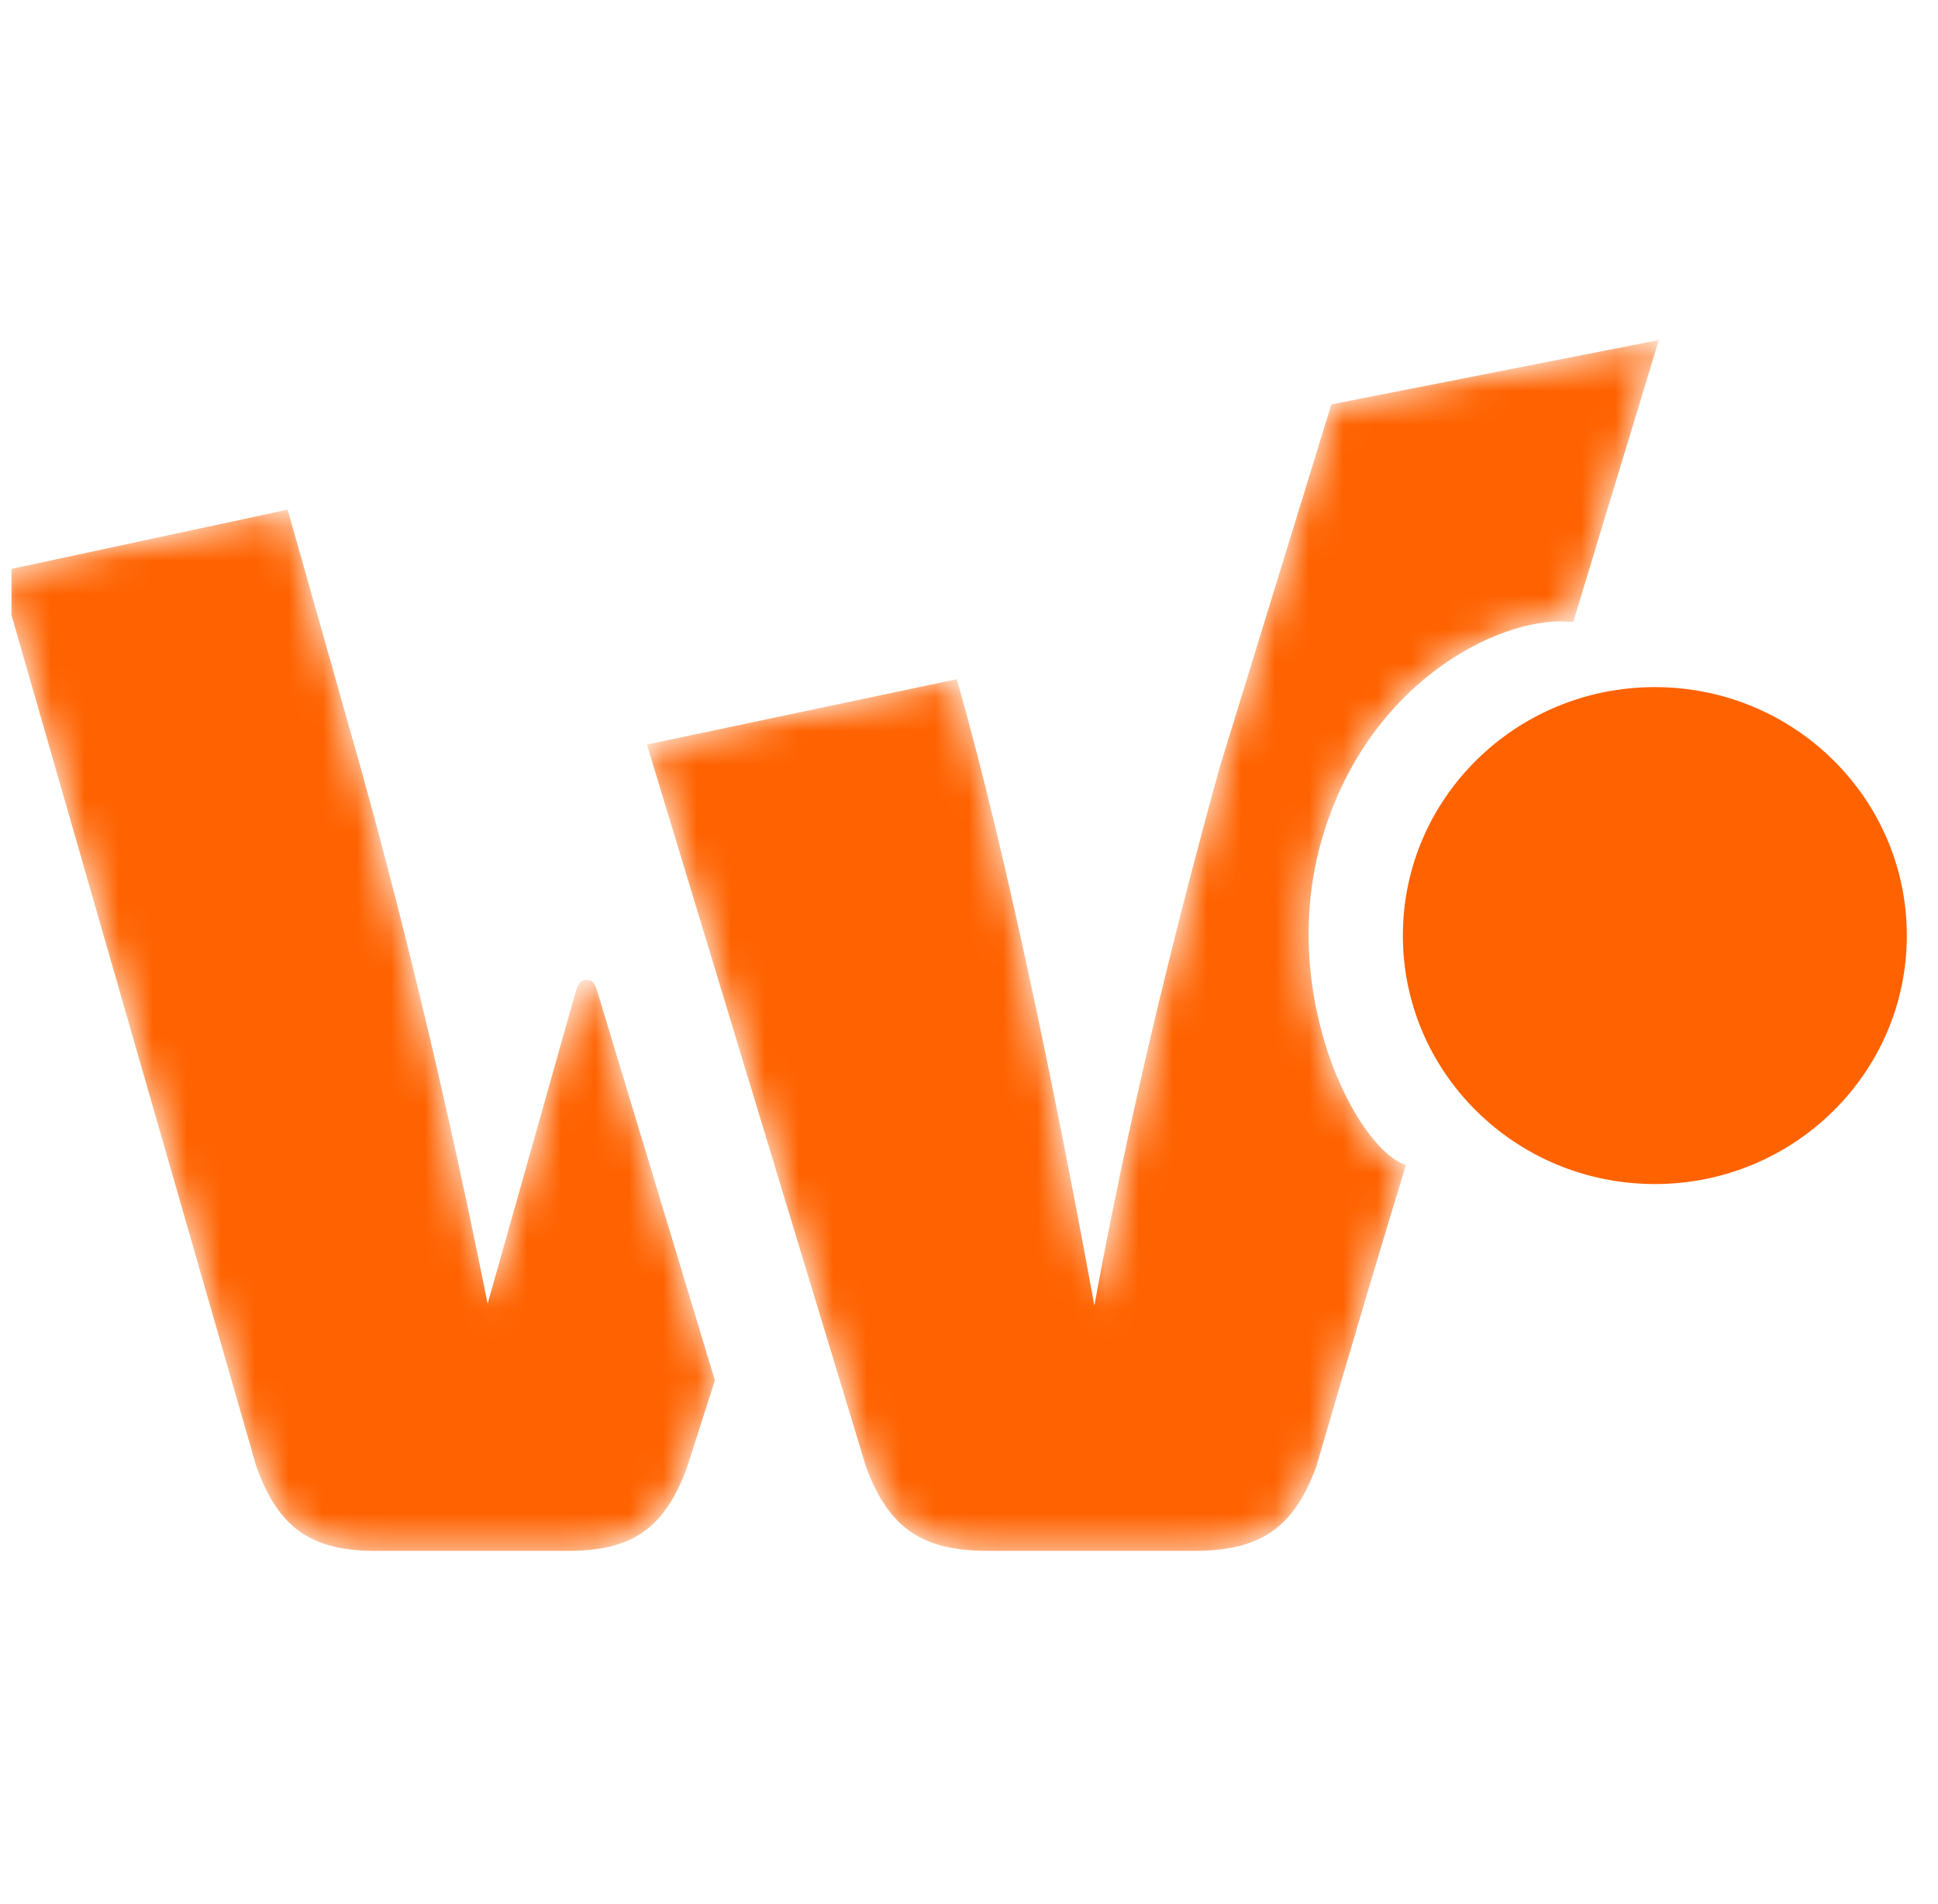 <svg width="57" height="56" viewBox="0 0 57 56" fill="none" xmlns="http://www.w3.org/2000/svg">
<g clip-path="url(#clip0_2131_161464)">
<path d="M48.672 34.823C52.765 34.823 56.083 31.551 56.083 27.515C56.083 23.479 52.765 20.208 48.672 20.208C44.579 20.208 41.261 23.479 41.261 27.515C41.261 31.551 44.579 34.823 48.672 34.823Z" fill="#FF6200"/>
<mask id="mask0_2131_161464" style="mask-type:alpha" maskUnits="userSpaceOnUse" x="-1" y="10" width="50" height="36">
<path d="M35.103 45.611H29.08C27.242 45.611 26.164 45.051 25.466 43.123L19.027 21.897L28.139 19.975C29.66 25.261 31.236 33.173 32.187 38.397C33.138 33.173 34.406 27.887 35.864 22.6L39.157 11.893L48.79 10C47.392 14.598 46.552 17.364 46.271 18.299C44.34 18.044 40.355 19.871 38.925 24.525C37.494 29.178 39.925 33.843 41.352 34.258C40.617 36.666 39.738 39.621 38.717 43.123C38.02 45.051 36.942 45.611 35.103 45.611ZM14.342 38.343L16.942 29.132C17.003 28.944 17.065 28.819 17.251 28.819C17.437 28.819 17.499 28.944 17.561 29.132L21.027 40.598L20.222 43.104C19.541 45.047 18.489 45.611 16.694 45.611H11.061C9.266 45.611 8.213 45.047 7.532 43.104L-0.03 16.811L8.46 14.988L10.566 22.428C12.051 27.754 13.289 33.079 14.342 38.343Z" fill="white"/>
</mask>
<g mask="url(#mask0_2131_161464)">
<path d="M35.103 45.611H29.08C27.242 45.611 26.164 45.051 25.466 43.123L19.027 21.897L28.139 19.975C29.66 25.261 31.236 33.173 32.187 38.397C33.138 33.173 34.406 27.887 35.864 22.6L39.157 11.893L48.79 10C47.392 14.598 46.552 17.364 46.271 18.299C44.34 18.044 40.355 19.871 38.925 24.525C37.494 29.178 39.925 33.843 41.352 34.258C40.617 36.666 39.738 39.621 38.717 43.123C38.02 45.051 36.942 45.611 35.103 45.611ZM14.342 38.343L16.942 29.132C17.003 28.944 17.065 28.819 17.251 28.819C17.437 28.819 17.499 28.944 17.561 29.132L21.027 40.598L20.222 43.104C19.541 45.047 18.489 45.611 16.694 45.611H11.061C9.266 45.611 8.213 45.047 7.532 43.104L-0.03 16.811L8.46 14.988L10.566 22.428C12.051 27.754 13.289 33.079 14.342 38.343Z" fill="#FF6200"/>
</g>
</g>
<defs>
<clipPath id="clip0_2131_161464">
<rect width="56" height="56" fill="white" transform="translate(0.333)"/>
</clipPath>
</defs>
</svg>
